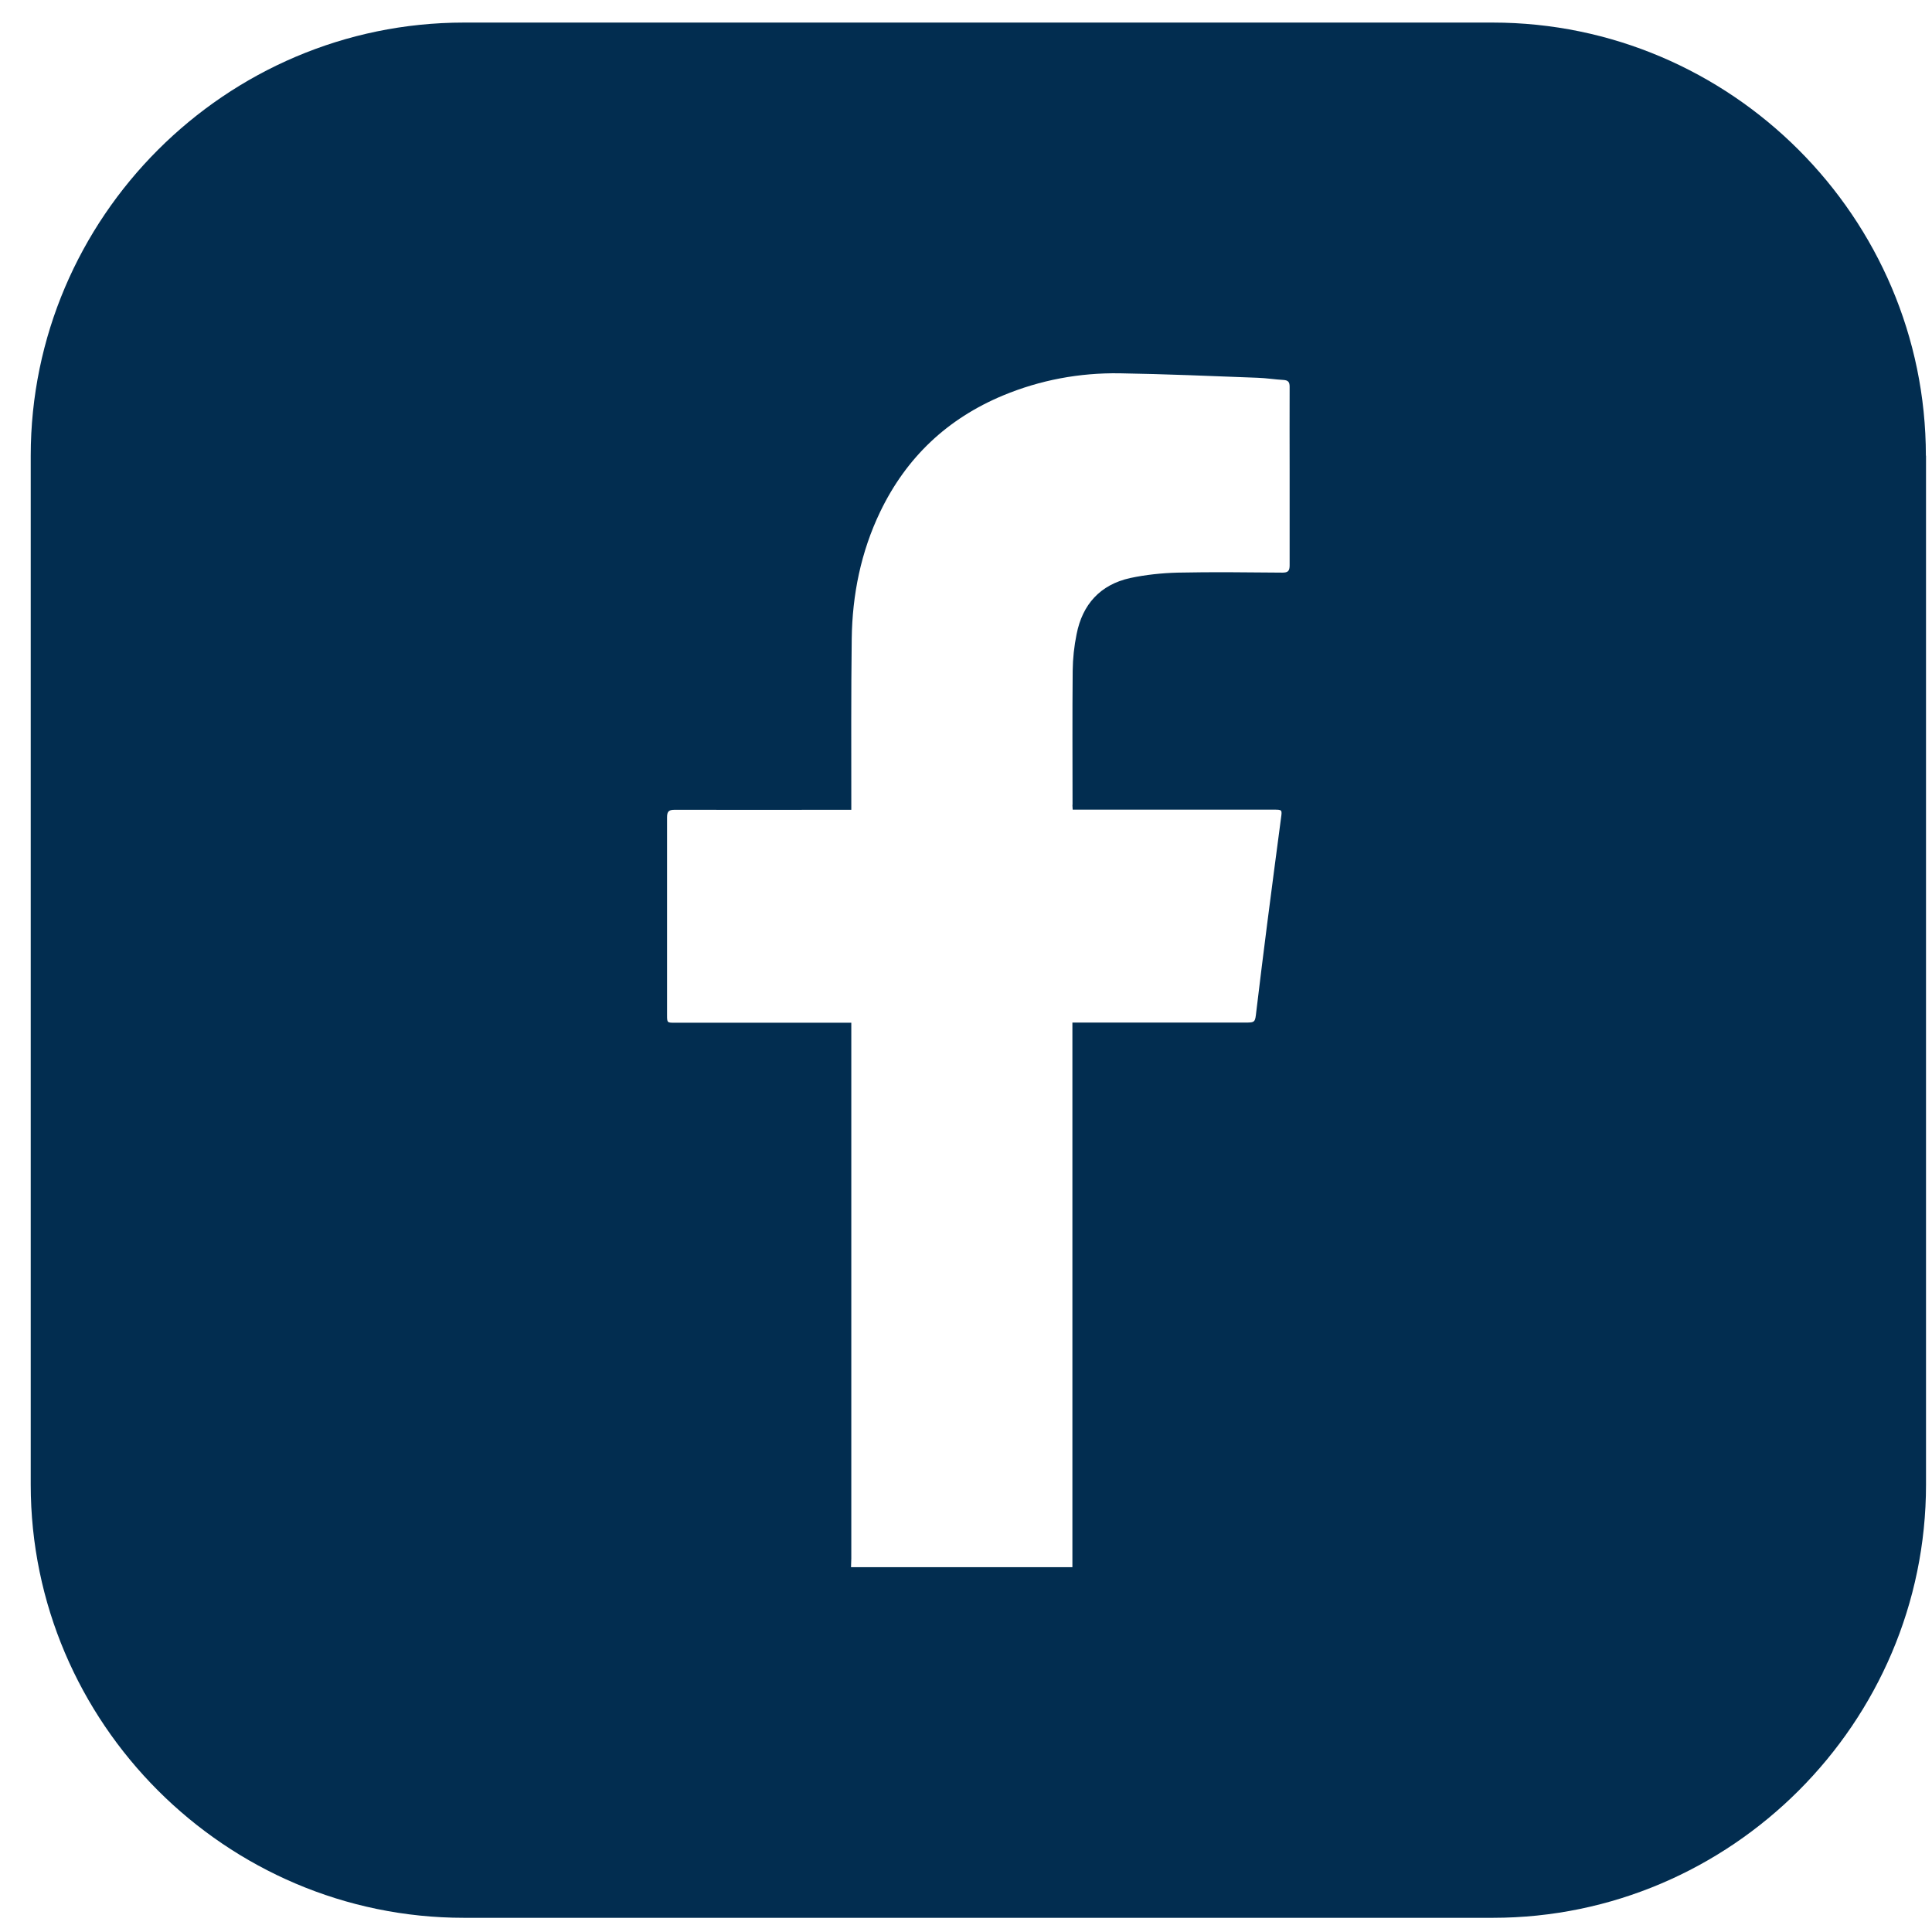 <svg width="41" height="41" viewBox="0 0 41 41" fill="none" xmlns="http://www.w3.org/2000/svg">
<g clip-path="url(#clip0_72_775)">
<path d="M40.87 9.671C40.87 4.616 36.732 0.479 31.677 0.479H9.845C4.79 0.479 0.652 4.616 0.652 9.671V31.506C0.652 36.561 4.79 40.699 9.845 40.699H31.68C36.735 40.699 40.873 36.561 40.873 31.506V9.671H40.87ZM22.758 17.082C22.758 17.109 22.761 17.14 22.764 17.182H22.926C24.294 17.182 25.662 17.182 27.027 17.182C27.207 17.182 27.21 17.182 27.186 17.353C27.088 18.099 26.988 18.846 26.893 19.592C26.814 20.217 26.735 20.839 26.661 21.463C26.634 21.701 26.64 21.701 26.399 21.701C25.238 21.701 24.078 21.701 22.92 21.701H22.758V21.881C22.758 25.583 22.758 29.282 22.758 32.984C22.758 33.075 22.758 33.167 22.758 33.258H18.06C18.06 33.197 18.066 33.133 18.066 33.072C18.066 29.331 18.066 25.589 18.066 21.847V21.704H17.904C16.71 21.704 15.518 21.704 14.324 21.704C14.16 21.704 14.156 21.704 14.156 21.546C14.156 20.144 14.156 18.745 14.156 17.344C14.156 17.216 14.196 17.185 14.318 17.185C15.512 17.188 16.704 17.185 17.898 17.185H18.066C18.066 17.137 18.066 17.094 18.066 17.051C18.066 15.887 18.06 14.723 18.075 13.556C18.087 12.621 18.27 11.713 18.678 10.863C19.233 9.708 20.104 8.885 21.287 8.392C22.079 8.063 22.907 7.91 23.758 7.922C24.736 7.938 25.711 7.98 26.689 8.017C26.872 8.023 27.052 8.053 27.234 8.063C27.335 8.069 27.368 8.105 27.368 8.206C27.365 8.785 27.368 9.367 27.368 9.946C27.368 10.628 27.368 11.314 27.368 11.996C27.368 12.115 27.335 12.152 27.216 12.152C26.476 12.146 25.732 12.136 24.992 12.152C24.654 12.161 24.312 12.197 23.983 12.267C23.349 12.408 22.971 12.825 22.847 13.459C22.795 13.712 22.767 13.974 22.764 14.233C22.755 15.18 22.761 16.131 22.761 17.079L22.758 17.082Z" fill="#022D50"/>
</g>
<defs>
<clipPath id="clip0_72_775">
<rect width="40.217" height="40.217" fill="white" transform="translate(0.652 0.479)"/>
</clipPath>
</defs>
</svg>
